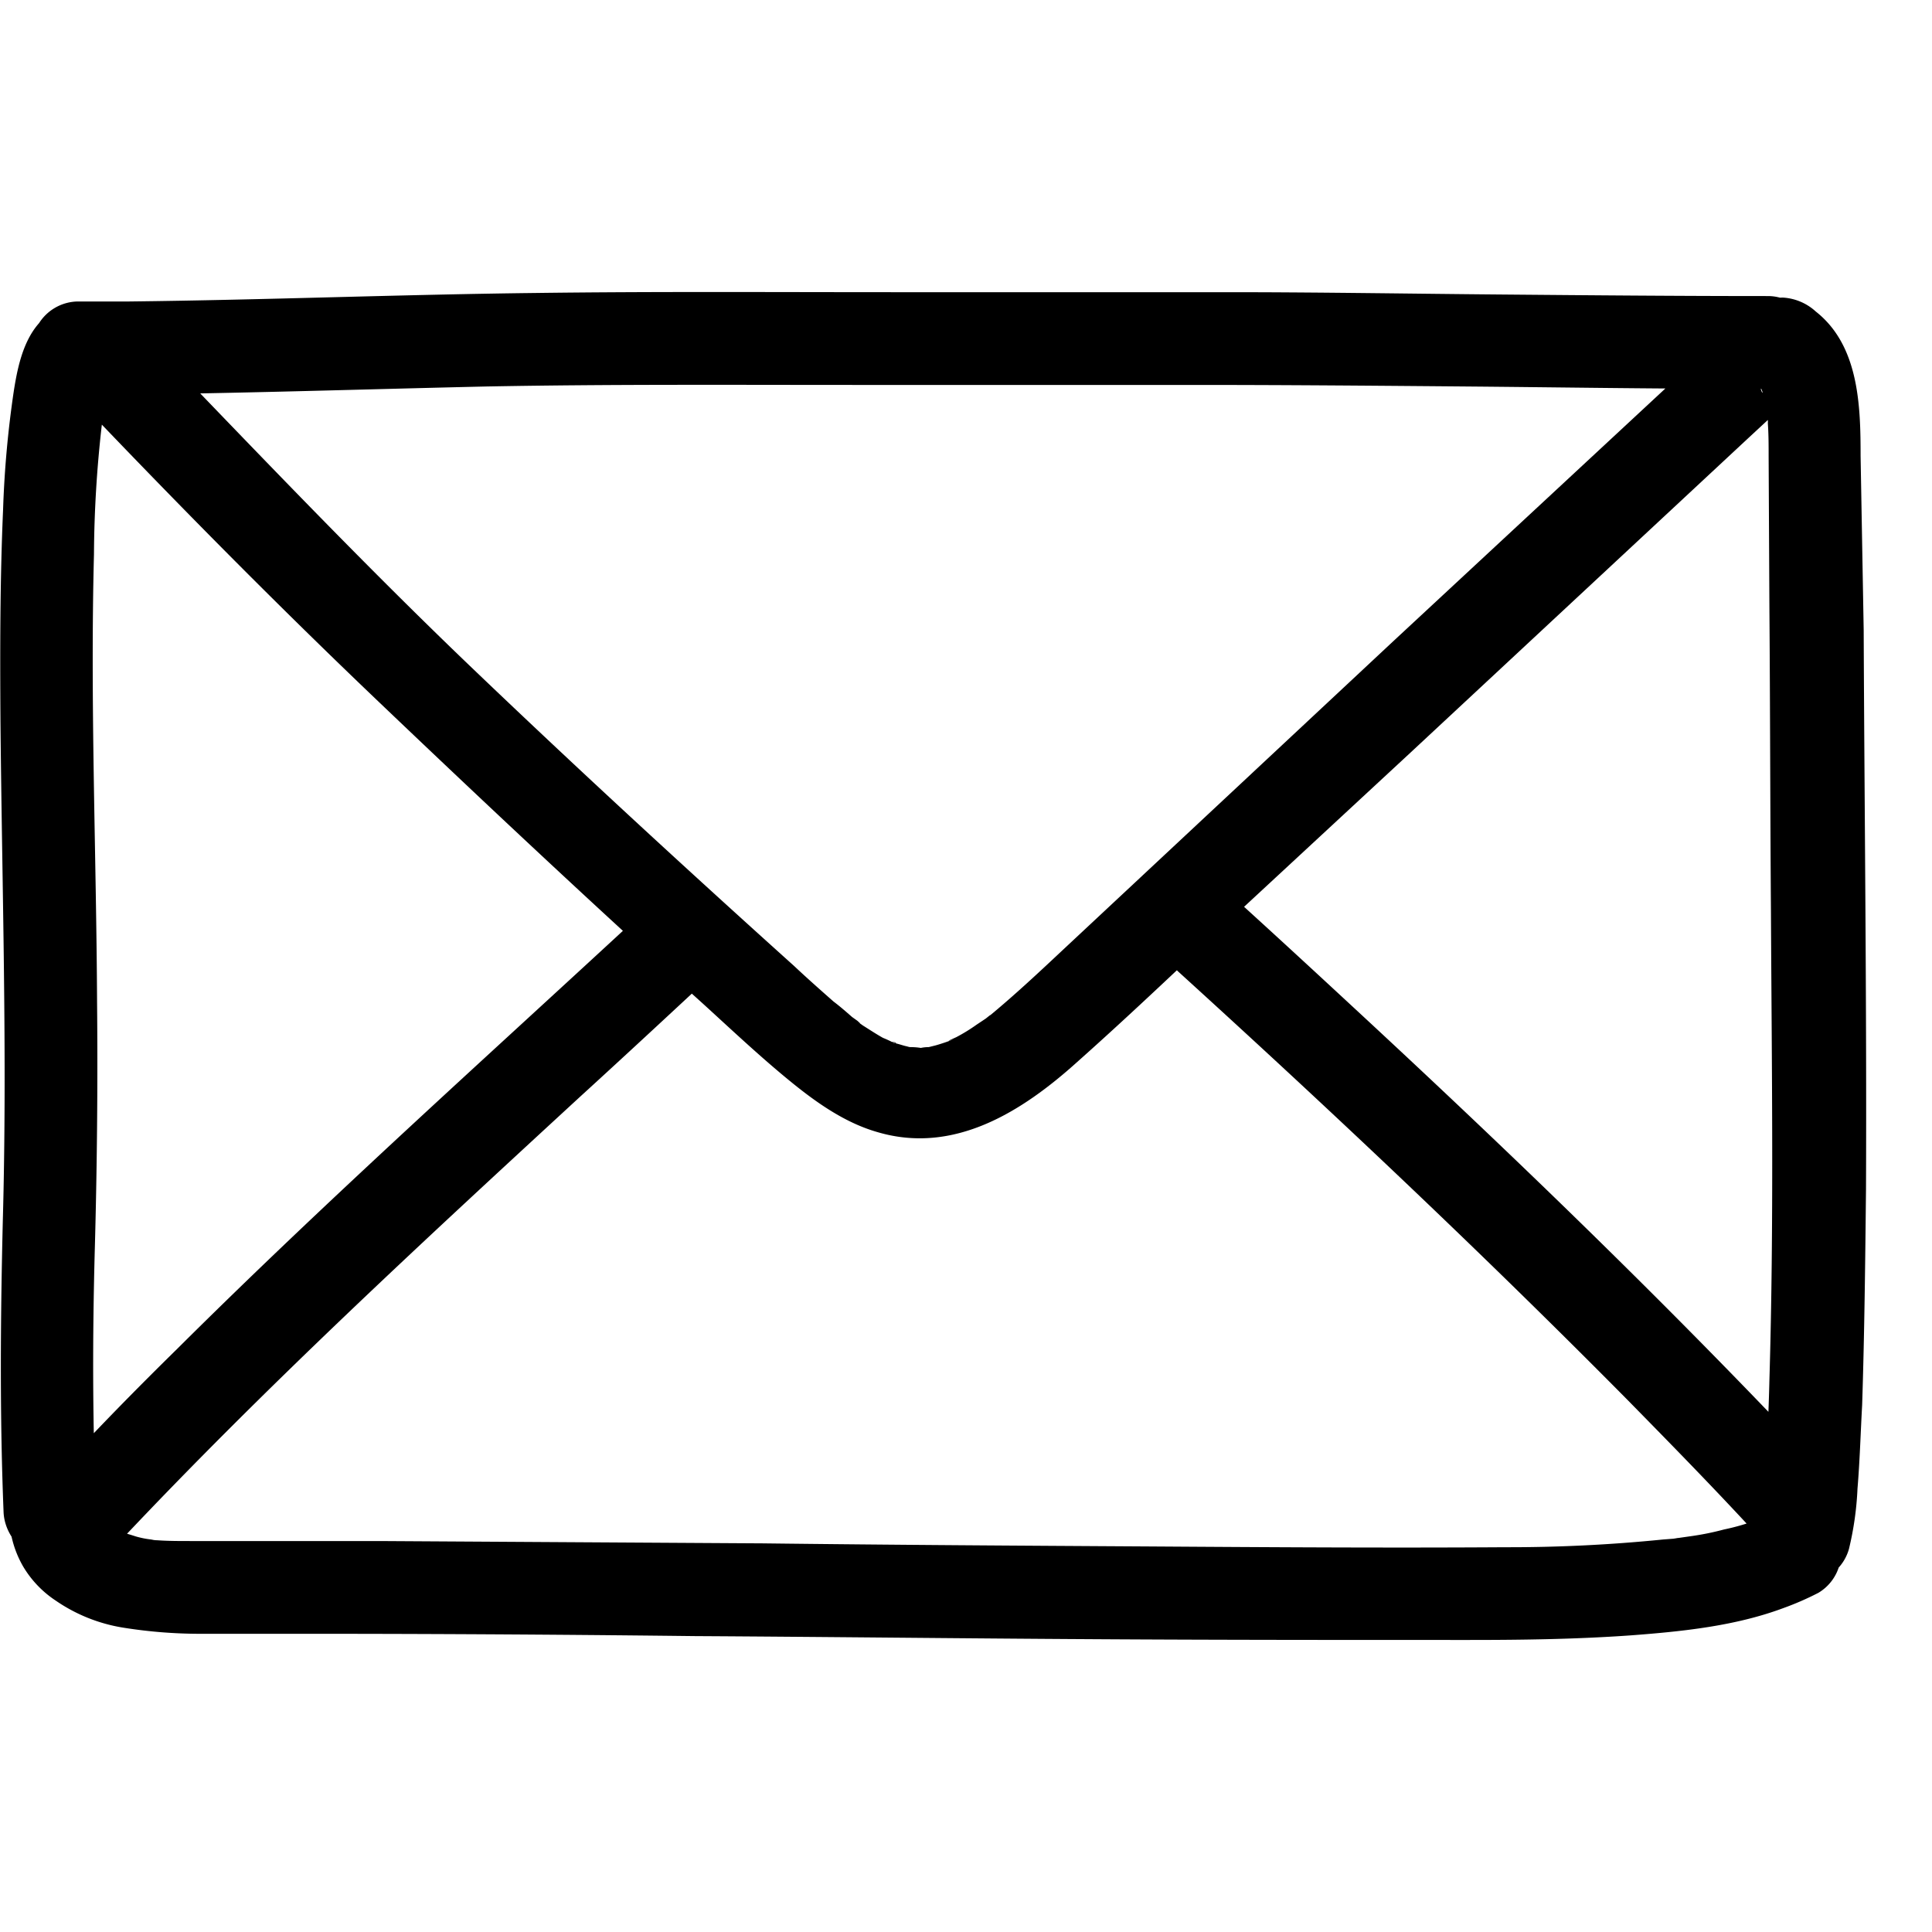 <svg data-name="Layer 1" xmlns="http://www.w3.org/2000/svg" viewBox="0 0 250 250"><path d="M8.66 50.21C21.76 64 35.16 77.61 49 90.81s27.8 26.3 42 39.1c3.4 3.1 6.8 6.3 10.4 9.3s7.6 6 12.2 7.3c9.9 2.9 18.7-2.7 25.8-9.1 7.3-6.5 14.3-13.2 21.4-19.9l21.8-20.2 43.5-40.5 5.5-5.1a6 6 0 0 0-8.5-8.5L180.26 83l-42.6 39.8c-3.2 3-6.4 6-9.8 8.8-.6.5.9-.6.2-.2l-.5.4-1.2.8a22.61 22.61 0 0 1-2.6 1.6c-.2.1-1.6.7-.7.4s-.5.2-.8.3-.9.3-1.3.4l-.8.2-.4.1.6-.1a4.87 4.87 0 0 0-1.2.1 8.6 8.6 0 0 0-1.6-.1l.6.1c-.3-.1-.5-.1-.8-.2-.5-.1-1-.3-1.5-.4a1.42 1.42 0 0 0-.6-.2c.8 0 .9.4.3.1a13.92 13.92 0 0 0-1.3-.6c-.9-.5-1.8-1.1-2.6-1.6l-.7-.5c-.1-.1-.7-.5 0 0s.1 0 0-.1l-.7-.5c-.8-.7-1.6-1.4-2.4-2-1.7-1.5-3.4-3-5.1-4.6-14-12.6-27.8-25.3-41.4-38.3s-26.5-26.5-39.5-40c-1.6-1.7-3.2-3.3-4.8-5a5.91 5.91 0 0 0-8.4.9 6 6 0 0 0 0 7.61zm74.8 67.6c-20.3 18.8-40.9 37.2-60.5 56.7-5.5 5.4-10.9 10.9-16.1 16.6-2.1 2.3-2.4 6.2 0 8.5a6 6 0 0 0 8.5 0c18.9-20.1 39.3-38.9 59.6-57.6 5.7-5.2 11.3-10.4 17-15.7a6.1 6.1 0 0 0 0-8.5 6.3 6.3 0 0 0-8.5 0zm69.1 8c19.8 18 39.3 36.4 58.1 55.4 5.2 5.3 10.4 10.6 15.5 16.1a6 6 0 0 0 8.5-8.5c-18.4-19.5-37.6-38.1-57.2-56.3-5.5-5.1-10.9-10.1-16.4-15.1-2.3-2.1-6.2-2.5-8.5 0-2.1 2.2-2.5 6.2 0 8.4zm-142.4-74.7c17.6-.1 35.2-.7 52.8-1.1 15.9-.3 31.8-.2 47.7-.2h44.1c11.6 0 23.2.1 34.9.2 11.9.1 23.8.3 35.7.3h3.4a6 6 0 0 0 0-12c-11.4 0-22.9-.1-34.4-.2-11.8-.1-23.6-.3-35.4-.3h-43.3c-15.4 0-30.9-.1-46.3.1-17.5.2-35 .9-52.6 1.1h-6.6a6.05 6.05 0 0 0 0 12.1zm216.4-2.3 1.2 1.2c-1-.8-.6-.8-.2-.3.1.2.3.5.4.7.3.5 0 .7-.2-.5.1.3.2.5.3.8a10.55 10.55 0 0 1 .5 1.9c0 .2.2 1.3.1.3s0 .1 0 .3a8.6 8.6 0 0 1 .1 1.6c.1 1.4.1 2.9.1 4.3l.1 19.6c.1 13.1.1 26.2.2 39.3.1 20.2.4 40.4-.2 60.6q-.15 6.3-.6 12.6c-.1 1.5-.2 3-.4 4.5-.1 1.2.3-1.9.1-.5l-.1.8-.3 1.2a6 6 0 1 0 11.6 3.2 40.73 40.73 0 0 0 1.1-7.8c.3-3.6.4-7.2.6-10.8.3-9.3.4-18.6.5-28 .1-24.1-.2-48.2-.3-72.3l-.4-22.5c0-6.5-.2-14.3-5.8-18.7a6.9 6.9 0 0 0-4.2-1.8 5.6 5.6 0 0 0-4.2 1.8c-2 2.2-2.6 6.4 0 8.5zM7 40.21c-3.6 2.1-4.6 6.5-5.2 10.3a133.5 133.5 0 0 0-1.4 15.4C0 75 0 84.21.06 93.31c.2 21.6.9 43.2.3 64.8-.3 12.5-.4 25 .1 37.5.1 3.1 2.7 6.1 6 6a6.08 6.08 0 0 0 6-6c-.5-11.2-.5-22.5-.2-33.7.3-10.8.4-21.5.3-32.3-.1-19.3-.9-38.6-.4-57.9a154 154 0 0 1 1-16.6l.1-.8c.2-1.5-.2 1.3 0 .4.1-.5.2-1.1.3-1.6a23.81 23.81 0 0 1 .5-2.6 5.64 5.64 0 0 1 .4-1.2c0-.1.1-.3.1-.4.3-.8-.9 1.7-.3.8.4-.7 1-1.1-.5.4.8-.9-1.4.9-.7.5 2.7-1.6 3.9-5.5 2.1-8.2A6 6 0 0 0 7 40.21zm-5.8 156.4a13.46 13.46 0 0 0 1.8 6.1 13.61 13.61 0 0 0 4.2 4.4 21.31 21.31 0 0 0 8.7 3.5 63.07 63.07 0 0 0 10.6.8h12.4q25.5 0 51 .3c17.2.1 34.3.3 51.5.4 16.2.1 32.4.1 48.7.1 7 0 14-.1 21-.6 6.6-.5 13.4-1.2 19.6-3.5a37.6 37.6 0 0 0 4.6-2 6 6 0 0 0 2.1-8.2 6.09 6.09 0 0 0-8.2-2.1c-.5.3-1.1.5-1.6.8-.3.2 1.4-.6.4-.2l-1 .4a28.47 28.47 0 0 1-3.9 1.1 35.83 35.83 0 0 1-4.5.9l-2.1.3a6.89 6.89 0 0 0 .7-.1c-.2 0-.5.1-.7.1l-1.3.1a199 199 0 0 1-20.4 1c-15.4.1-30.7 0-46.1-.1-16.7-.1-33.3-.2-50-.4l-49.6-.3H24.76c-1.5 0-3 0-4.4-.1-.4 0-.8-.1-1.1-.1-.1 0 1.4.2.8.1l-.5-.1a11.8 11.8 0 0 1-2-.4c-.6-.2-1.3-.4-2-.6l-.9-.3c-.1 0 1.3.6.7.3a4.88 4.88 0 0 0-.7-.3 11.91 11.91 0 0 0-1.5-.9s1 .9.7.5l-.3-.3c-.3-.2-.5-.6-.8-.8.4.3.8 1.2.3.3 0-.1-.4-.6-.4-.7s.5 1.6.3.7c0-.1-.1-.3-.1-.4-.1-.5-.2-1.6 0 .3a6 6 0 0 0-1.8-4.2 6.17 6.17 0 0 0-4.2-1.8c-2.7.2-6 2.7-5.7 6z"/></svg>